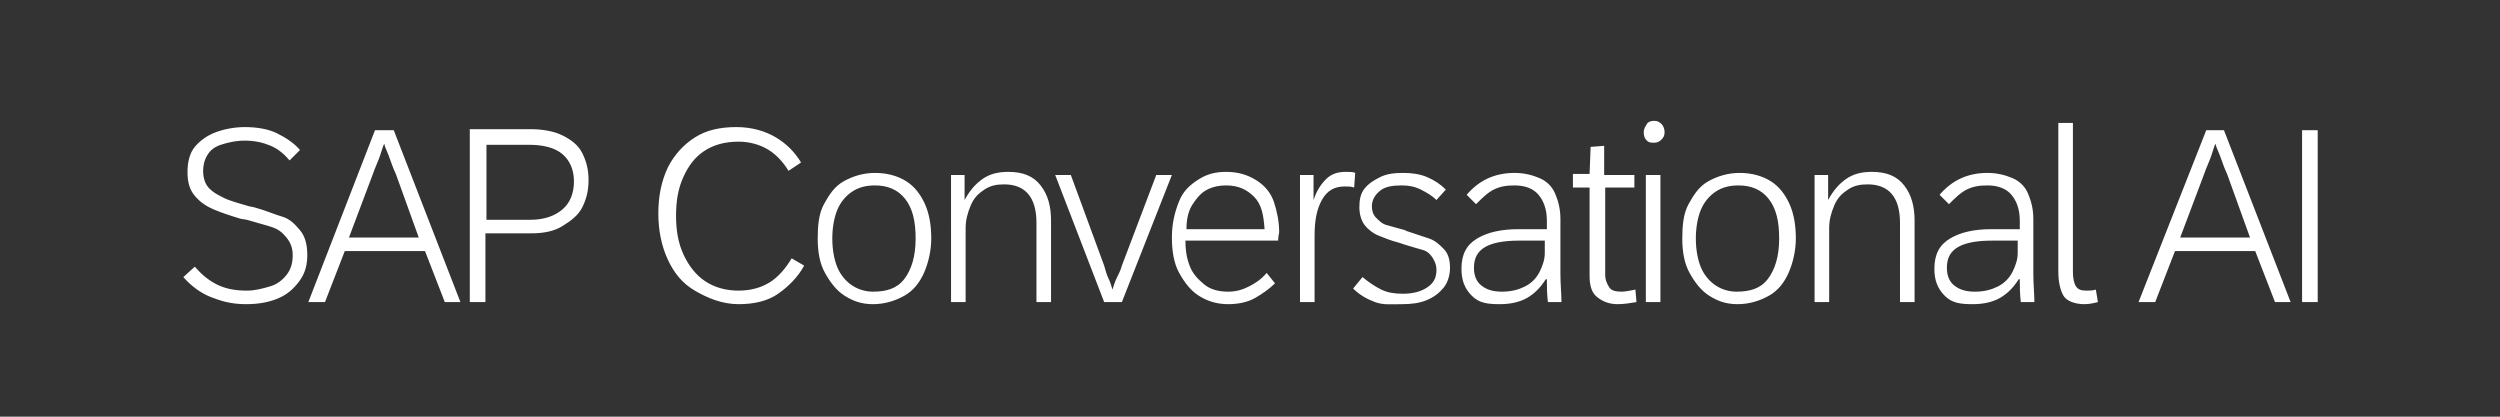 <?xml version="1.0" encoding="utf-8"?>
<!-- Generator: Adobe Illustrator 25.3.1, SVG Export Plug-In . SVG Version: 6.00 Build 0)  -->
<svg version="1.1" id="Layer_1" xmlns="http://www.w3.org/2000/svg" xmlns:xlink="http://www.w3.org/1999/xlink" x="0px" y="0px"
	 viewBox="0 0 240 40" style="enable-background:new 0 0 240 40;" xml:space="preserve">
<rect x="0" y="0" width="240" height="40" fill="#333333" stroke="none"/>
<style type="text/css">
	.st0{fill:#F2F2FF;fill-opacity:0;}
	.st1{fill:#FFFFFF;}
</style>
<g id="Page-1">
	<g id="CAI-Logo_x2F_Inverse---updated-Copy">
		<rect id="Spacer" y="0" class="st0" width="16" height="40"/>
		<rect id="Spacer_1_" x="16" y="33" class="st0" width="208" height="7"/>
		<rect id="Spacer_2_" x="16" y="0" class="st0" width="208" height="7"/>
		<rect id="Spacer_3_" x="224" y="0" class="st0" width="16" height="40"/>
		<path id="SAPConversationalAI" class="st1" d="M23.6,29.2c1.3,0,2.3-0.2,3.2-0.6s1.5-1,2-1.7s0.7-1.5,0.7-2.4c0-1-0.2-1.8-0.7-2.4
			s-1-1.1-1.7-1.3s-1.6-0.6-2.7-0.9l0,0l-0.5-0.1c-1-0.3-1.8-0.5-2.4-0.8s-1-0.5-1.4-0.9s-0.6-1-0.6-1.7c0-0.5,0.1-1,0.4-1.5
			s0.7-0.8,1.3-1s1.4-0.4,2.3-0.4c1,0,1.8,0.2,2.5,0.5s1.3,0.8,1.8,1.4l0,0l1-1c-0.6-0.7-1.4-1.2-2.2-1.6s-1.9-0.6-3.1-0.6
			c-1,0-2,0.2-2.8,0.5s-1.5,0.8-2,1.4S18,15.6,18,16.5c0,1,0.2,1.7,0.7,2.3s1.1,1,1.8,1.3s1.6,0.6,2.6,0.9l0,0l0.6,0.1
			c1,0.3,1.8,0.5,2.4,0.7s1,0.5,1.4,1s0.6,1,0.6,1.7c0,0.8-0.2,1.4-0.6,1.9s-0.9,0.9-1.6,1.1s-1.4,0.4-2.2,0.4
			c-1.2,0-2.1-0.2-2.9-0.6s-1.5-1-2.1-1.7l0,0l-1.1,1c0.7,0.8,1.6,1.5,2.6,1.9S22.2,29.2,23.6,29.2z M31.2,29l1.9-4.9h7.7l1.9,4.9
			h1.5l-6.4-16.5H36L29.6,29H31.2z M40.2,22.8h-6.7l2.3-6.1c0.2-0.6,0.5-1.2,0.7-1.8s0.3-1,0.4-1.1c0,0.2,0.2,0.6,0.4,1.1
			s0.4,1.2,0.7,1.8l0,0L40.2,22.8z M46.6,29v-6.6H51c1.2,0,2.2-0.2,3-0.7s1.5-1,1.9-1.8s0.6-1.6,0.6-2.6s-0.2-1.8-0.6-2.6
			S54.8,13.4,54,13s-1.9-0.6-3.1-0.6l0,0h-5.8V29H46.6z M50.9,21.1h-4.2v-7.2h4.1c1.4,0,2.5,0.3,3.2,0.9s1.1,1.5,1.1,2.6
			c0,1.2-0.4,2.1-1.1,2.7S52.3,21.1,50.9,21.1L50.9,21.1z M70.9,29.2c1.5,0,2.8-0.3,3.8-1s1.9-1.6,2.5-2.7l0,0L76,24.8
			c-0.6,1-1.3,1.8-2.1,2.3s-1.8,0.8-3,0.8s-2.3-0.3-3.2-0.9s-1.6-1.5-2.1-2.6s-0.7-2.3-0.7-3.7c0-1.4,0.2-2.6,0.7-3.7s1.1-1.9,2-2.5
			s2-0.9,3.3-0.9c1.1,0,2.1,0.3,2.9,0.8s1.4,1.2,1.9,2l0,0l1.2-0.8c-0.6-1-1.4-1.8-2.4-2.4s-2.3-1-3.8-1c-1.6,0-2.9,0.3-4,1
			s-2,1.7-2.6,2.9c-0.6,1.3-0.9,2.7-0.9,4.4c0,1.6,0.3,3.1,0.9,4.4c0.6,1.3,1.4,2.3,2.6,3S69.3,29.2,70.9,29.2z M83.8,29.2
			c1.1,0,2.1-0.3,3-0.8s1.5-1.3,1.9-2.2s0.7-2.1,0.7-3.3c0-1.3-0.2-2.4-0.6-3.3s-1-1.7-1.8-2.2s-1.8-0.8-3-0.8c-1.1,0-2.1,0.3-3,0.8
			s-1.4,1.3-1.9,2.2s-0.6,2.1-0.6,3.3c0,1.3,0.2,2.4,0.7,3.3s1.1,1.7,1.9,2.2S82.7,29.2,83.8,29.2z M83.8,28c-0.7,0-1.4-0.2-2-0.6
			s-1.1-1-1.4-1.7s-0.5-1.7-0.5-2.8s0.2-2.1,0.5-2.8s0.8-1.3,1.4-1.7s1.3-0.6,2.2-0.6c1.2,0,2.2,0.4,2.9,1.3s1,2.1,1,3.8
			c0,1.7-0.4,3-1.1,3.9S85.1,28,83.8,28z M92.7,29v-7.1c0-0.8,0.2-1.5,0.5-2.2s0.7-1.1,1.3-1.5s1.2-0.5,1.9-0.5c2,0,3.1,1.2,3.1,3.7
			l0,0V29h1.4v-7.8c0-1.4-0.3-2.5-1-3.4s-1.7-1.3-3.1-1.3c-1,0-1.8,0.2-2.5,0.7s-1.2,1.1-1.7,2l0,0l0,0c0-0.4,0-0.8,0-1.3
			s0-0.9,0-1.1l0,0h-1.3c0,0.2,0,0.6,0,1.1s0,1,0,1.6l0,0V29H92.7z M107.7,29l4.8-12.2H111l-3.3,8.7c-0.1,0.4-0.3,0.8-0.5,1.2
			s-0.3,0.8-0.4,1.1c-0.1-0.3-0.2-0.7-0.4-1.1s-0.3-0.9-0.4-1.2l0,0l-3.2-8.7h-1.5L106,29H107.7z M117.9,29.2c1,0,1.9-0.2,2.6-0.6
			s1.4-0.9,1.9-1.4l0,0l-0.8-1c-0.5,0.6-1.1,1-1.7,1.3s-1.2,0.5-2,0.5c-0.9,0-1.7-0.2-2.3-0.7s-1.1-1-1.4-1.8s-0.4-1.5-0.4-2.4l0,0
			h8.9c0-0.4,0.1-0.7,0.1-0.8c0-1-0.2-2-0.5-2.9s-0.9-1.6-1.7-2.1s-1.7-0.8-2.9-0.8c-1,0-1.8,0.2-2.6,0.7s-1.5,1.1-1.9,2.1
			s-0.7,2.1-0.7,3.5c0,1.3,0.2,2.5,0.7,3.4s1.1,1.7,1.9,2.2S116.8,29.2,117.9,29.2z M121.4,22h-7.5c0-1,0.2-1.8,0.6-2.4
			s0.8-1.1,1.4-1.4s1.2-0.4,1.8-0.4c1.2,0,2,0.4,2.7,1.1S121.3,20.6,121.4,22L121.4,22z M126.2,29v-6.4c0-1.4,0.2-2.5,0.7-3.4
			s1.2-1.3,2.2-1.3c0.3,0,0.6,0,0.9,0.1l0,0l0.1-1.4c-0.2-0.1-0.5-0.1-0.9-0.1c-0.8,0-1.4,0.2-1.9,0.7s-0.9,1.1-1.2,2l0,0l0,0
			c0-0.4,0-0.8,0-1.3s0-0.9,0-1.1l0,0h-1.3c0,0.1,0,0.5,0,1.1s0,1.2,0,1.8l0,0V29H126.2z M134.6,29.2c0.9,0,1.7-0.1,2.4-0.4
			s1.2-0.7,1.6-1.2s0.6-1.2,0.6-1.9c0-0.8-0.2-1.4-0.6-1.8s-0.8-0.8-1.4-1s-1.2-0.4-2.1-0.7c-0.1,0-0.2-0.1-0.2-0.1
			c-0.8-0.2-1.4-0.4-1.8-0.5s-0.7-0.4-1-0.7s-0.4-0.7-0.4-1.1c0-0.6,0.3-1.1,0.8-1.5s1.2-0.5,2.1-0.5c0.6,0,1.2,0.1,1.8,0.4
			s1.1,0.6,1.5,1l0,0l0.9-1c-0.5-0.5-1.1-0.9-1.8-1.2s-1.5-0.4-2.3-0.4c-0.9,0-1.6,0.1-2.2,0.4s-1.1,0.6-1.5,1.1s-0.5,1.1-0.5,1.8
			c0,0.7,0.2,1.3,0.5,1.7s0.8,0.8,1.3,1s1.2,0.5,2,0.7l0,0l0.6,0.2c0.7,0.2,1.3,0.4,1.7,0.5s0.7,0.4,0.9,0.7s0.4,0.7,0.4,1.2
			c0,0.8-0.3,1.3-0.9,1.7s-1.4,0.6-2.3,0.6c-0.8,0-1.5-0.1-2.1-0.4s-1.2-0.7-1.8-1.2l0,0l-0.9,1.1c0.6,0.6,1.3,1,2.1,1.3
			S133.6,29.2,134.6,29.2z M144,29.2c1,0,1.9-0.2,2.6-0.6s1.3-1,1.8-1.8l0,0h0.1c0,0.7,0,1.4,0.1,2.2l0,0h1.3c0-0.8-0.1-1.7-0.1-2.7
			l0,0V21c0-0.9-0.2-1.7-0.5-2.4s-0.8-1.2-1.5-1.5s-1.5-0.5-2.4-0.5c-1.9,0-3.4,0.7-4.6,2.1l0,0l0.9,0.9c0.6-0.6,1.1-1.1,1.7-1.4
			s1.2-0.4,2-0.4c1,0,1.8,0.3,2.3,0.9s0.8,1.4,0.8,2.5l0,0V22h-2.7c-1.7,0-3,0.3-4,0.9s-1.5,1.5-1.5,2.9c0,1.1,0.3,1.9,1,2.6
			S142.8,29.2,144,29.2z M144.2,28c-0.9,0-1.5-0.2-2-0.6s-0.7-1-0.7-1.7c0-1,0.4-1.6,1.1-2s1.8-0.6,3.2-0.6l0,0h2.5v1.2
			c0,0.6-0.2,1.2-0.5,1.8s-0.8,1.1-1.4,1.4S145.1,28,144.2,28z M155.3,29.2c0.6,0,1.2-0.1,1.8-0.2l0,0l-0.1-1.2
			c-0.5,0.1-1,0.2-1.3,0.2c-0.6,0-1-0.1-1.2-0.4s-0.4-0.7-0.4-1.2l0,0V18h2.8v-1.2H154V14l-1.3,0.1l-0.1,2.6H151V18h1.6v8.5
			c0,0.9,0.2,1.6,0.7,2S154.4,29.2,155.3,29.2z M158.8,13.7c0.3,0,0.5-0.1,0.7-0.3s0.3-0.4,0.3-0.7s-0.1-0.6-0.3-0.8
			s-0.4-0.3-0.7-0.3s-0.6,0.1-0.7,0.3s-0.3,0.4-0.3,0.8s0.1,0.6,0.3,0.8S158.5,13.7,158.8,13.7z M159.4,29V16.8H158V29H159.4z
			 M166.8,29.2c1.1,0,2.1-0.3,3-0.8s1.5-1.3,1.9-2.2s0.7-2.1,0.7-3.3c0-1.3-0.2-2.4-0.6-3.3s-1-1.7-1.8-2.2s-1.8-0.8-3-0.8
			c-1.1,0-2.1,0.3-3,0.8s-1.4,1.3-1.9,2.2s-0.6,2.1-0.6,3.3c0,1.3,0.2,2.4,0.7,3.3s1.1,1.7,1.9,2.2S165.7,29.2,166.8,29.2z
			 M166.7,28c-0.7,0-1.4-0.2-2-0.6s-1.1-1-1.4-1.7s-0.5-1.7-0.5-2.8s0.2-2.1,0.5-2.8s0.8-1.3,1.4-1.7s1.3-0.6,2.2-0.6
			c1.2,0,2.2,0.4,2.9,1.3s1,2.1,1,3.8c0,1.7-0.4,3-1.1,3.9S168,28,166.7,28z M175.6,29v-7.1c0-0.8,0.2-1.5,0.5-2.2s0.7-1.1,1.3-1.5
			s1.2-0.5,1.9-0.5c2,0,3.1,1.2,3.1,3.7l0,0V29h1.4v-7.8c0-1.4-0.3-2.5-1-3.4s-1.7-1.3-3.1-1.3c-1,0-1.8,0.2-2.5,0.7s-1.2,1.1-1.7,2
			l0,0l0,0c0-0.4,0-0.8,0-1.3s0-0.9,0-1.1l0,0h-1.3c0,0.2,0,0.6,0,1.1s0,1,0,1.6l0,0V29H175.6z M189.4,29.2c1,0,1.9-0.2,2.6-0.6
			s1.3-1,1.8-1.8l0,0h0.1c0,0.7,0,1.4,0.1,2.2l0,0h1.3c0-0.8-0.1-1.7-0.1-2.7l0,0V21c0-0.9-0.2-1.7-0.5-2.4s-0.8-1.2-1.5-1.5
			s-1.5-0.5-2.4-0.5c-1.9,0-3.4,0.7-4.6,2.1l0,0l0.9,0.9c0.6-0.6,1.1-1.1,1.7-1.4s1.2-0.4,2-0.4c1,0,1.8,0.3,2.3,0.9
			s0.8,1.4,0.8,2.5l0,0V22h-2.7c-1.7,0-3,0.3-4,0.9s-1.5,1.5-1.5,2.9c0,1.1,0.3,1.9,1,2.6S188.2,29.2,189.4,29.2z M189.6,28
			c-0.9,0-1.5-0.2-2-0.6s-0.7-1-0.7-1.7c0-1,0.4-1.6,1.1-2s1.8-0.6,3.2-0.6l0,0h2.5v1.2c0,0.6-0.2,1.2-0.5,1.8s-0.8,1.1-1.4,1.4
			S190.5,28,189.6,28z M200.1,29.2c0.5,0,0.9-0.1,1.3-0.2l0,0l-0.2-1.2c-0.3,0.1-0.6,0.1-0.9,0.1c-0.5,0-0.8-0.1-1-0.4
			s-0.3-0.8-0.3-1.4l0,0V11.8h-1.4v14.3c0,1,0.2,1.8,0.5,2.3S199.2,29.2,200.1,29.2z M206.9,29l1.9-4.9h7.7l1.9,4.9h1.5l-6.4-16.5
			h-1.7L205.3,29H206.9z M216,22.8h-6.7l2.3-6.1c0.2-0.6,0.5-1.2,0.7-1.8s0.3-1,0.4-1.1c0,0.2,0.2,0.6,0.4,1.1s0.4,1.2,0.7,1.8l0,0
			L216,22.8z M222.5,29V12.5H221V29H222.5z"/>
	</g>
</g>
</svg>
